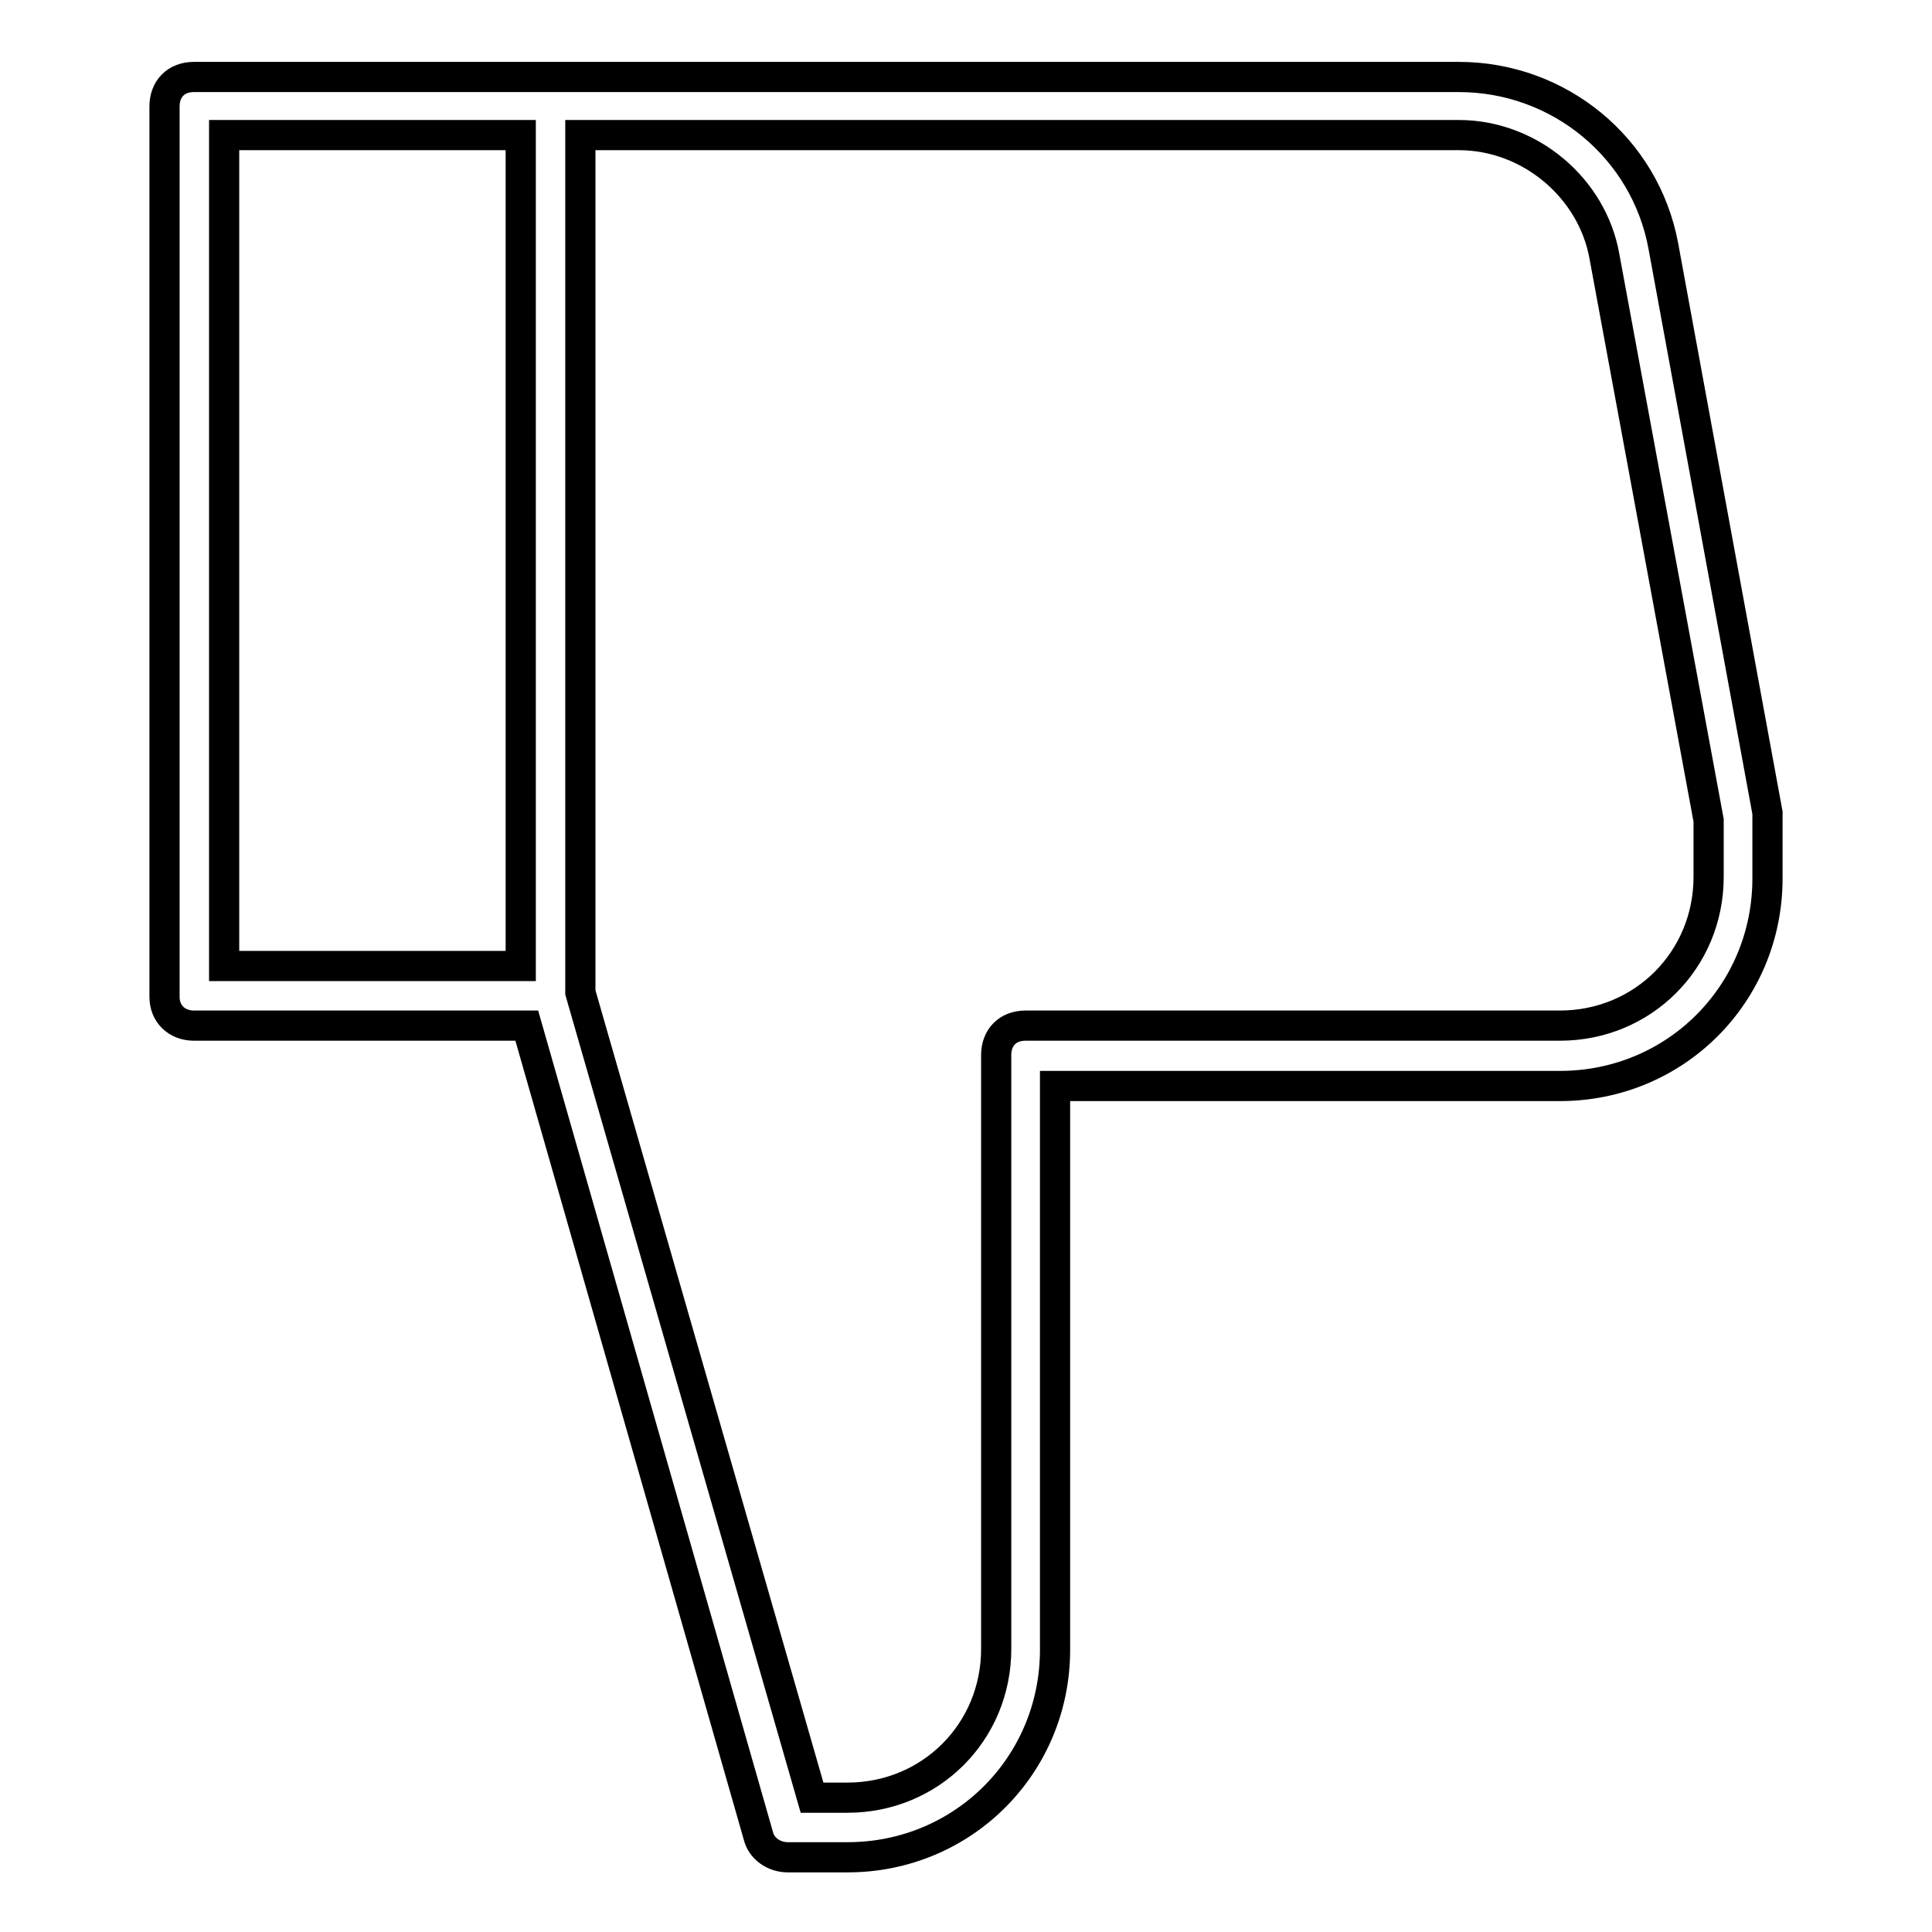 <?xml version="1.0" encoding="utf-8"?>
<!-- Svg Vector Icons : http://www.onlinewebfonts.com/icon -->
<!DOCTYPE svg PUBLIC "-//W3C//DTD SVG 1.1//EN" "http://www.w3.org/Graphics/SVG/1.1/DTD/svg11.dtd">
<svg version="1.1" xmlns="http://www.w3.org/2000/svg" xmlns:xlink="http://www.w3.org/1999/xlink" x="0px" y="0px" viewBox="0 0 256 256" enable-background="new 0 0 256 256" xml:space="preserve">
<g> <path stroke-width="4" fill-opacity="0" stroke="#000000"  d="M25.7,135.9h44.1l30.7,107.4c0.4,1.6,2,2.8,3.9,2.8h7.9c15.3,0,27.5-12.2,27.5-27.5v-74.7h66.9 c15.3,0,27.5-12.2,27.5-27.5v-7.9v-0.8l-13.8-75.1c-2.4-13-13.8-22.4-27.1-22.4H25.7c-2.4,0-3.9,1.6-3.9,3.9v118 C21.8,134.3,23.4,135.9,25.7,135.9z M212.6,34l13.8,74.7v7.5c0,11-8.7,19.7-19.7,19.7h-70.8c-2.4,0-3.9,1.6-3.9,3.9v78.7 c0,11-8.7,19.7-19.7,19.7h-4.7L76.9,131.5V17.9h116.4C202.7,17.9,211,24.9,212.6,34z M29.7,17.9H69V128H29.7V17.9z"/></g>
</svg>